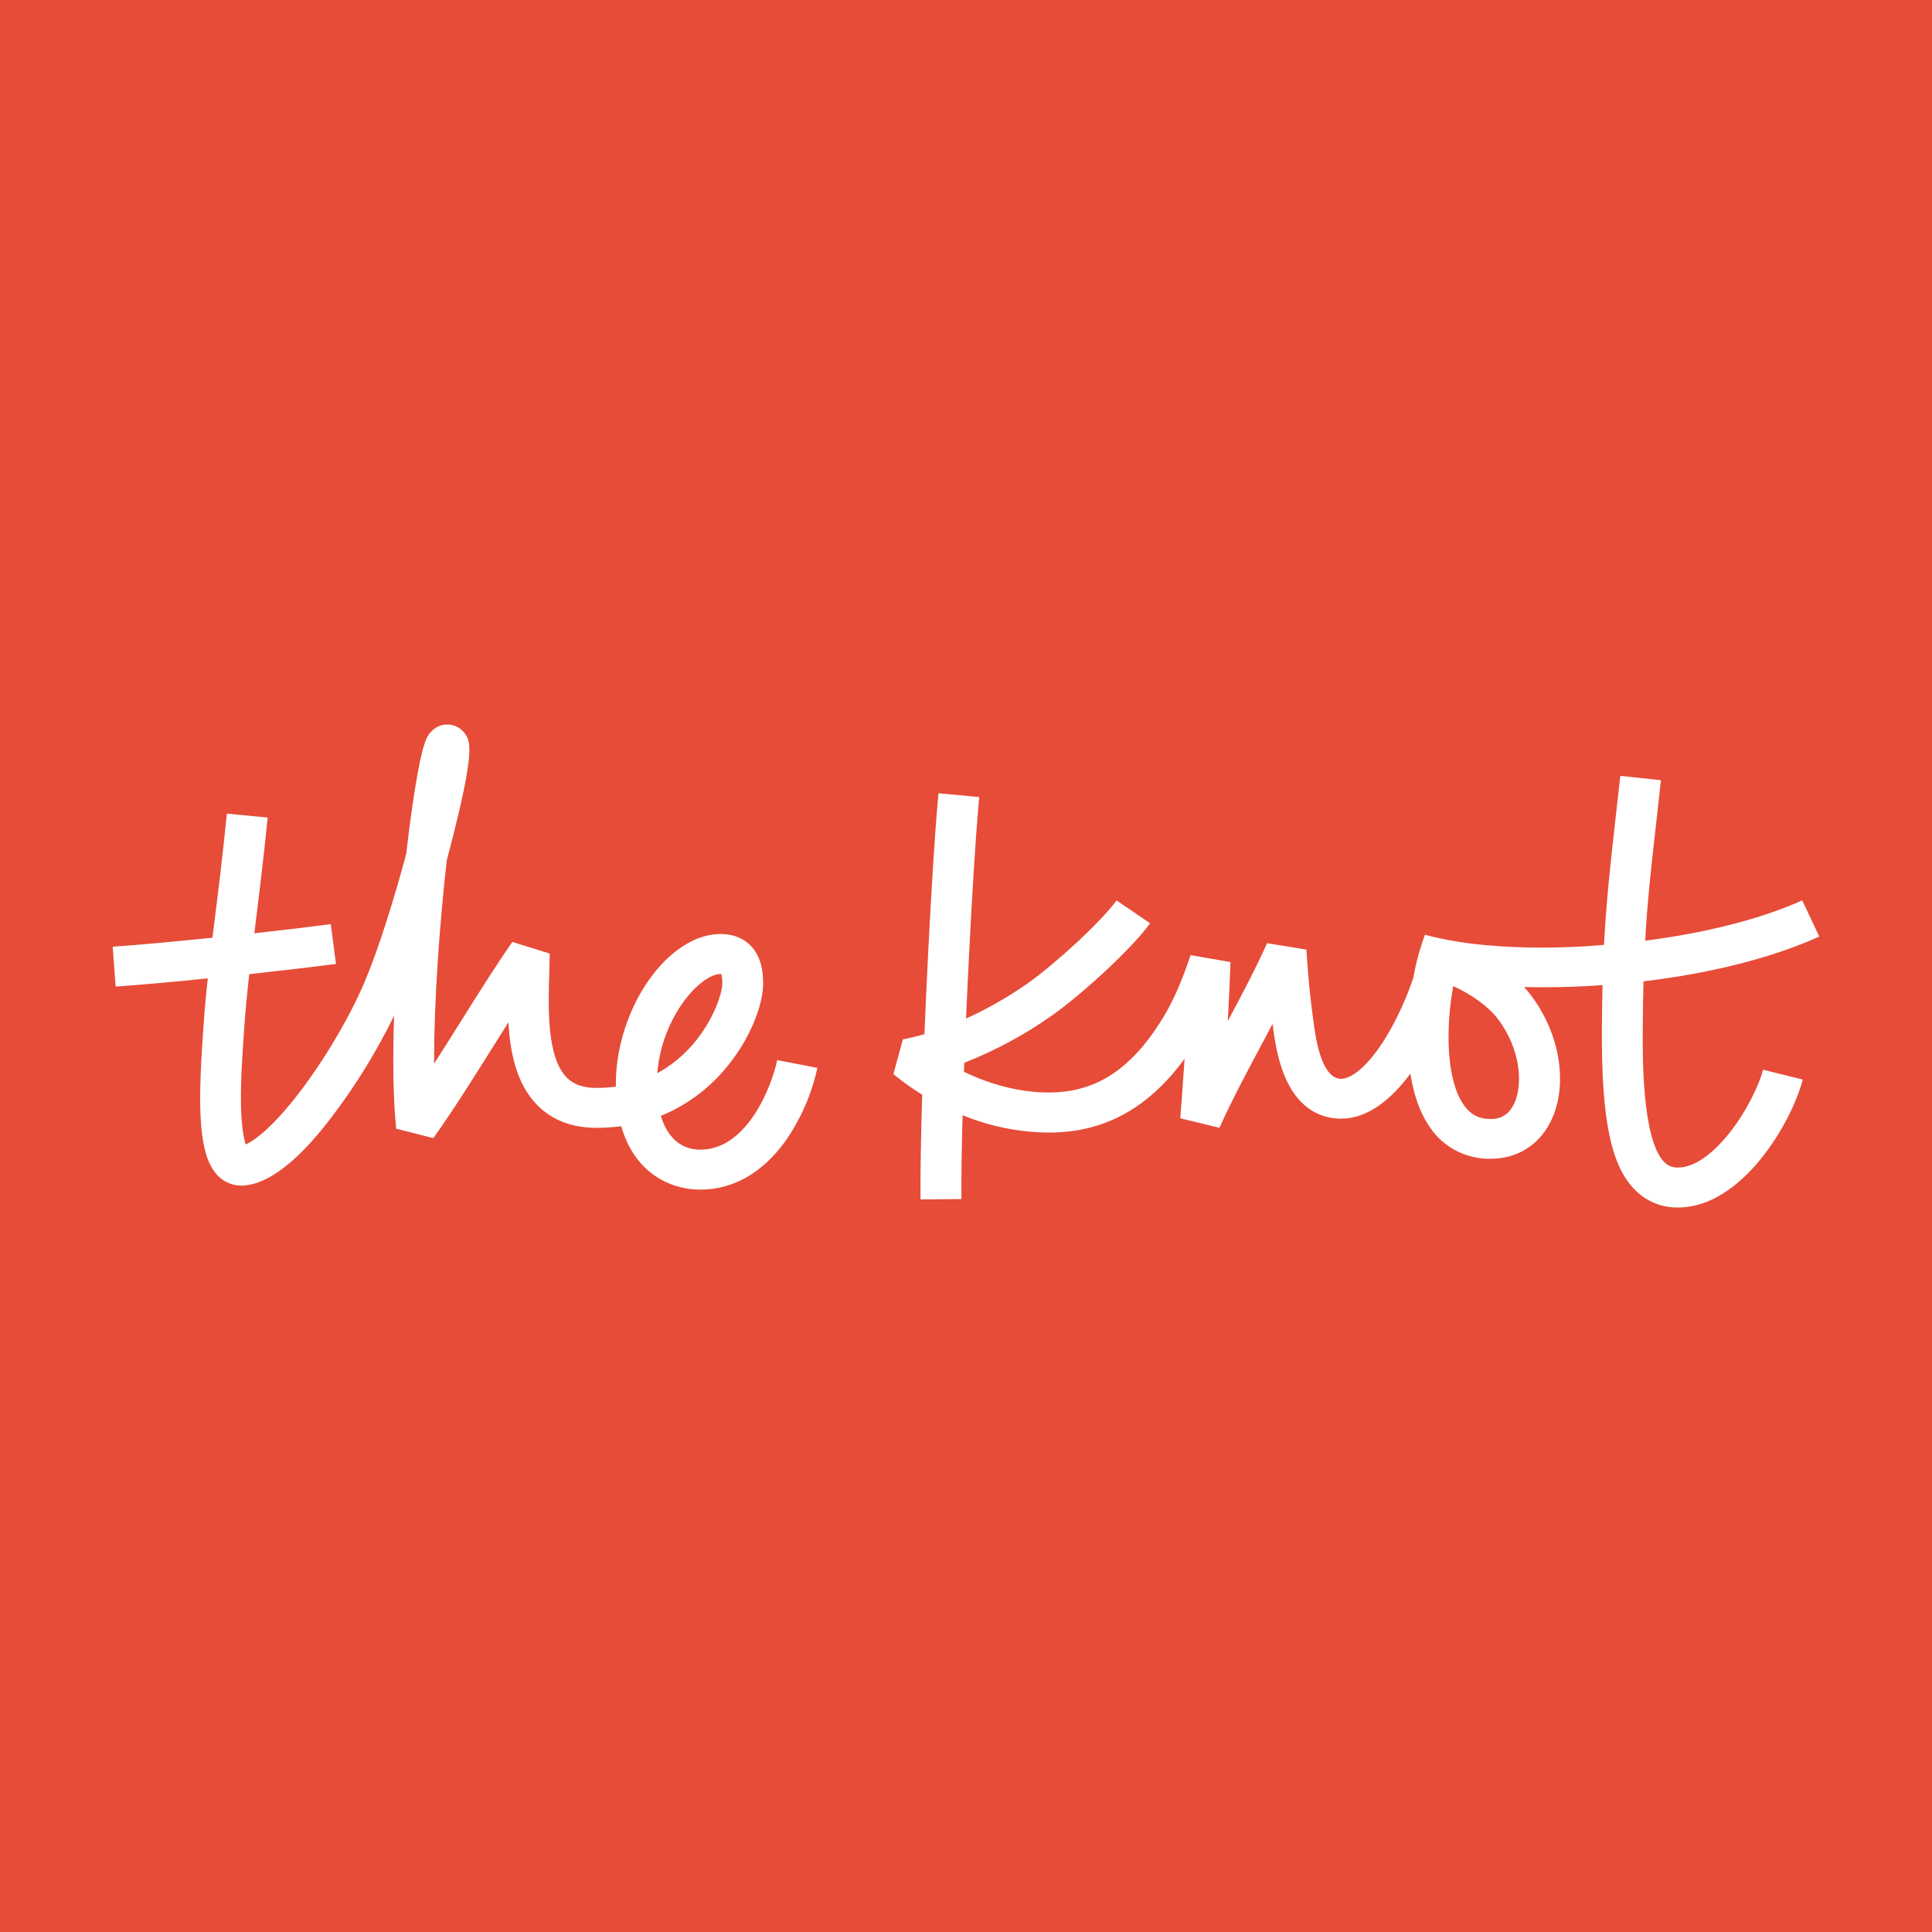 <?xml version="1.0" encoding="UTF-8"?>
<svg width="120px" height="120px" viewBox="0 0 120 120" version="1.1" xmlns="http://www.w3.org/2000/svg" xmlns:xlink="http://www.w3.org/1999/xlink">
    <!-- Generator: Sketch 58 (84663) - https://sketch.com -->
    <title>120*120</title>
    <desc>Created with Sketch.</desc>
    <g id="120*120" stroke="none" stroke-width="1" fill="none" fill-rule="evenodd">
        <rect fill="#E64C38" x="0" y="0" width="120" height="120"></rect>
        <path d="M100.639,48.19 L103.164,48.461 C103.065,49.371 102.972,50.19 102.887,50.952 C102.547,53.971 102.32,55.983 102.186,58.427 C105.867,57.96 109.325,57.1 111.938,55.926 L111.938,55.926 L113,58.171 C110.03,59.517 106.166,60.469 102.08,60.954 C102.056,61.847 102.042,62.828 102.034,63.937 C102.024,65.639 101.992,70.823 103.383,72.19 C103.604,72.414 103.914,72.534 104.232,72.517 C105.198,72.517 106.341,71.74 107.448,70.332 C108.526,68.962 109.272,67.354 109.509,66.442 L109.509,66.442 L111.974,67.053 C111.276,69.736 108.194,74.999 104.235,74.999 C103.24,75.018 102.281,74.635 101.585,73.94 C100.067,72.449 99.462,69.547 99.497,63.922 C99.503,62.915 99.517,62.02 99.537,61.19 C98.32,61.275 97.095,61.32 95.879,61.32 C95.472,61.32 95.067,61.314 94.664,61.304 C94.795,61.448 94.92,61.596 95.039,61.751 C96.924,64.189 97.438,67.462 96.289,69.711 C95.556,71.148 94.21,71.973 92.591,71.973 C91.074,72.001 89.649,71.265 88.82,70.024 C88.177,69.108 87.796,67.941 87.601,66.685 C86.382,68.332 84.92,69.482 83.301,69.482 C82.338,69.482 80.992,69.123 80.062,67.406 C79.63,66.608 79.327,65.583 79.136,64.272 C79.1,64.037 79.069,63.812 79.04,63.595 L79.04,63.595 L78.354,64.889 C77.447,66.587 76.509,68.342 75.742,70.048 L75.742,70.048 L73.31,69.458 C73.399,68.295 73.491,67.054 73.576,65.76 C71.325,68.845 68.569,70.346 65.156,70.346 C63.311,70.333 61.487,69.966 59.788,69.265 C59.732,71.298 59.704,73.109 59.717,74.475 L59.717,74.475 L57.175,74.499 C57.158,72.847 57.201,70.552 57.282,67.994 C56.654,67.61 56.055,67.183 55.49,66.715 L55.49,66.715 L56.079,64.558 C56.531,64.472 56.978,64.363 57.419,64.232 C57.662,58.276 58.032,51.942 58.292,49.271 L58.292,49.271 L60.823,49.507 C60.582,51.994 60.243,57.69 60.003,63.265 C61.359,62.648 62.652,61.908 63.865,61.054 C65.474,59.918 68.38,57.277 69.351,55.926 L69.351,55.926 L71.435,57.348 C70.283,58.95 67.167,61.785 65.356,63.062 C63.665,64.258 61.83,65.248 59.894,66.012 C59.888,66.199 59.875,66.386 59.875,66.571 C61.412,67.316 63.242,67.858 65.156,67.858 C67.783,67.858 69.842,66.677 71.63,64.14 C72.724,62.587 73.271,61.301 73.952,59.324 L73.952,59.324 L76.428,59.756 C76.385,60.98 76.328,62.212 76.259,63.424 C77.113,61.826 77.983,60.181 78.701,58.581 L78.701,58.581 L81.139,58.981 C81.156,59.188 81.172,59.409 81.189,59.655 C81.256,60.581 81.347,61.849 81.65,63.93 C81.855,65.335 82.307,67.008 83.301,67.008 C83.898,67.008 84.961,66.301 86.154,64.313 C86.822,63.172 87.37,61.968 87.788,60.719 C87.946,59.813 88.187,58.923 88.508,58.059 C93.277,59.352 99.629,58.686 99.626,58.686 C99.773,55.965 100.007,53.827 100.362,50.676 C100.447,49.915 100.538,49.095 100.639,48.19 L100.639,48.19 Z M27.735,45.001 L27.873,45.003 C28.287,45.031 28.663,45.247 28.89,45.587 C29.201,46.033 29.551,46.544 27.923,52.775 C27.868,52.992 27.811,53.202 27.751,53.423 C27.321,57.246 26.951,62.069 26.964,66.065 C27.497,65.234 28.029,64.387 28.553,63.552 C29.693,61.734 30.77,60.017 31.822,58.506 L31.822,58.506 L34.145,59.225 C34.14,59.589 34.129,59.974 34.117,60.384 C34.049,62.622 33.956,65.677 35.208,66.935 C35.635,67.364 36.236,67.573 37.044,67.573 C37.447,67.573 37.85,67.546 38.25,67.491 L38.25,67.491 L38.25,67.357 C38.25,62.641 41.473,58.013 44.757,58.013 C45.783,58.013 46.586,58.466 47.028,59.29 C47.362,59.914 47.4,60.624 47.4,61.104 C47.4,62.336 46.645,64.538 44.985,66.459 C43.927,67.704 42.576,68.681 41.049,69.308 C41.447,70.649 42.301,71.408 43.497,71.408 C46.484,71.408 47.982,67.293 48.272,65.845 L48.272,65.845 L50.767,66.327 C50.416,67.956 49.74,69.502 48.78,70.878 C47.363,72.849 45.536,73.89 43.497,73.89 C41.577,73.89 39.401,72.81 38.587,69.951 C38.077,70.018 37.564,70.052 37.05,70.051 C35.539,70.051 34.308,69.583 33.39,68.66 C32.104,67.367 31.688,65.451 31.579,63.497 C31.299,63.94 31.021,64.393 30.726,64.852 C29.481,66.84 28.191,68.895 26.919,70.691 L26.919,70.691 L24.607,70.104 C24.4,68.034 24.395,65.509 24.478,63.088 C23.402,65.291 22.112,67.389 20.625,69.351 C19.811,70.412 17.333,73.639 14.977,73.639 C14.42,73.636 13.889,73.406 13.513,73.004 C12.334,71.772 12.284,68.906 12.596,64.37 C12.608,64.189 12.62,64.019 12.63,63.876 C12.696,62.848 12.791,61.824 12.905,60.768 C10.784,60.99 8.737,61.169 7.183,61.278 L7.183,61.278 L7,58.801 C8.668,58.686 10.91,58.479 13.194,58.243 C13.246,57.864 13.293,57.478 13.341,57.083 C13.577,55.186 13.842,53.035 14.092,50.536 L14.092,50.536 L16.626,50.777 C16.373,53.305 16.106,55.47 15.869,57.381 C15.844,57.579 15.821,57.772 15.797,57.967 C17.561,57.772 19.23,57.573 20.545,57.402 L20.545,57.402 L20.868,59.872 C19.394,60.065 17.481,60.289 15.482,60.506 C15.345,61.725 15.232,62.892 15.157,64.042 C15.148,64.192 15.136,64.361 15.123,64.547 C15.051,65.591 14.943,67.16 14.968,68.598 C14.998,70.051 15.154,70.76 15.263,71.083 C15.8,70.846 16.923,70.035 18.584,67.872 C20.167,65.805 21.727,63.163 22.654,60.972 C23.53,58.903 24.481,55.824 25.233,53.031 C25.399,51.572 25.582,50.217 25.765,49.067 C26.25,46.018 26.533,45.711 26.782,45.443 C27.055,45.138 27.459,44.975 27.873,45.003 Z M90.265,61.245 C90.251,61.32 90.228,61.43 90.228,61.445 C89.796,63.969 89.836,67.094 90.918,68.632 C91.341,69.235 91.855,69.504 92.591,69.504 C93.243,69.504 93.708,69.213 94.015,68.615 C94.618,67.426 94.471,65.152 93.009,63.257 C92.442,62.517 91.443,61.794 90.265,61.245 Z M44.803,60.496 L44.763,60.496 C43.521,60.496 41.113,63.114 40.826,66.656 C43.749,65.083 44.862,61.946 44.862,61.103 C44.87,60.899 44.85,60.695 44.803,60.496 L44.803,60.496 Z" id="Logo" fill="#FFFFFF"></path>
    </g>
</svg>